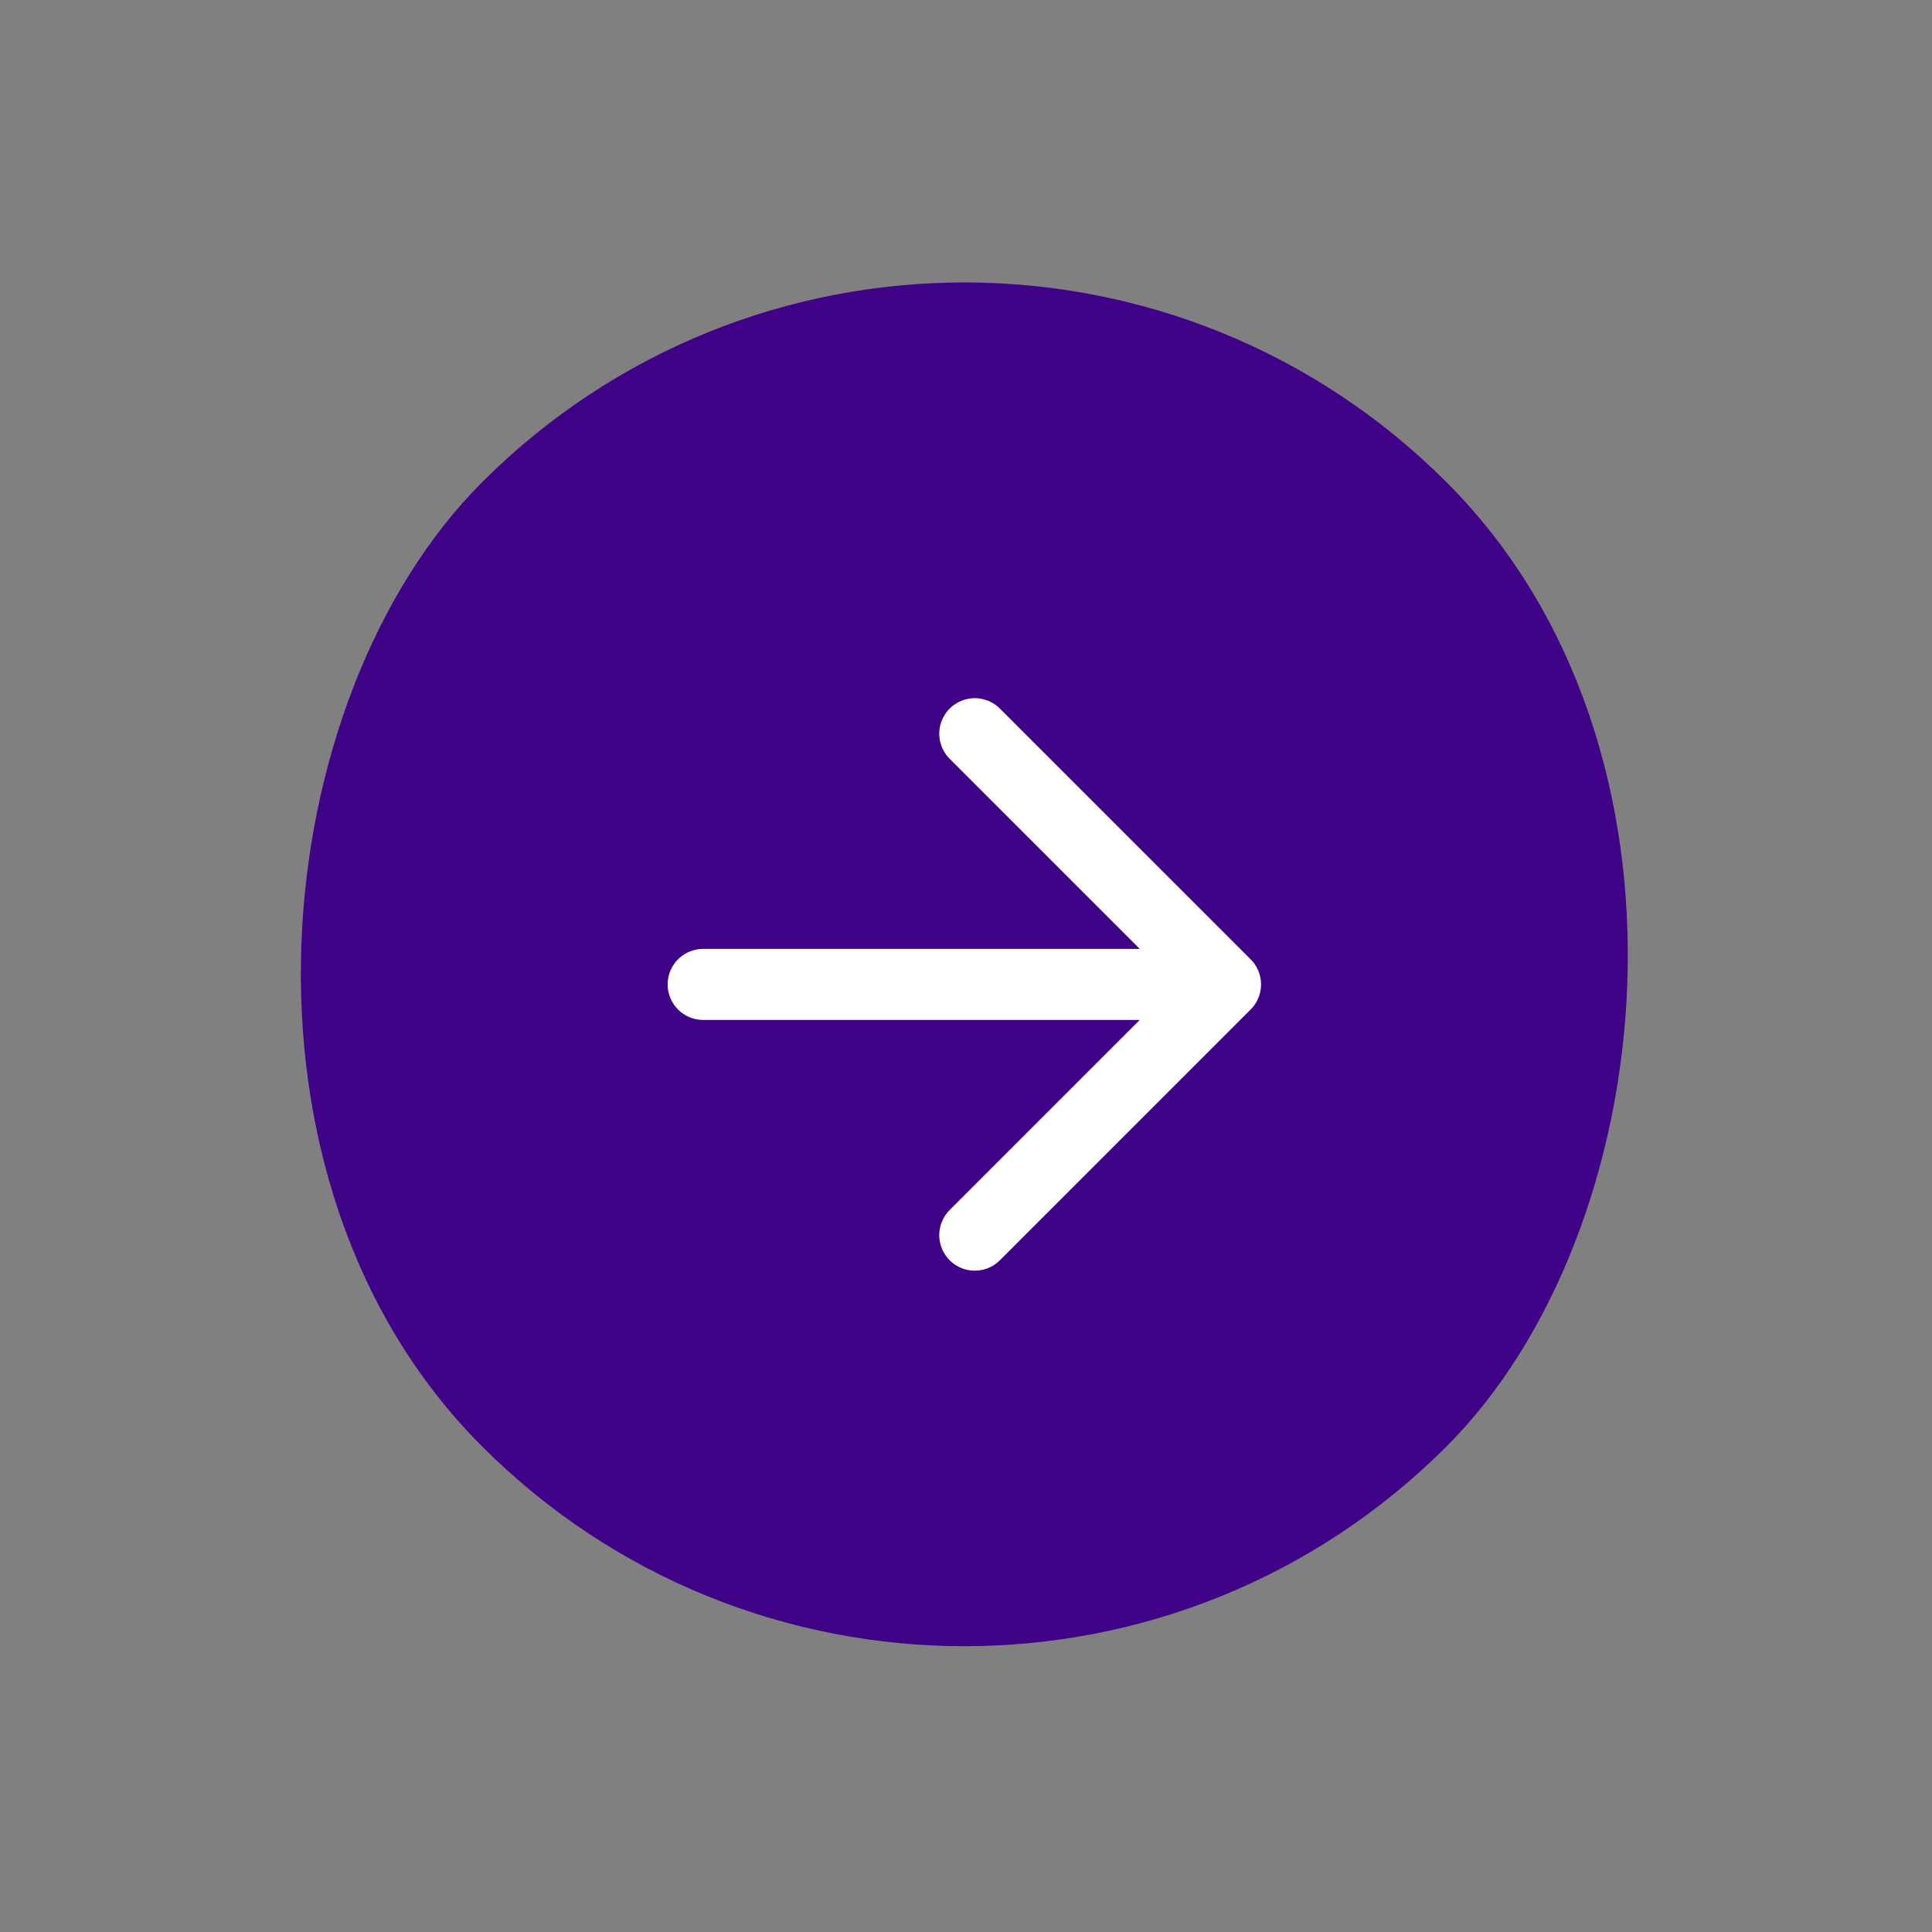 <svg width="68" height="68" viewBox="0 0 68 68" fill="none" xmlns="http://www.w3.org/2000/svg">
<rect x="0" y="0" width="68" height="68" fill="#808080" stroke="none"/>
<rect x="33.941" width="48" height="48" rx="24" transform="rotate(45 33.941 0)" fill="#400286"/>
<g clip-path="url(#clip0_5373_11256)">
<path d="M24.749 34.648L43.134 34.648M43.134 34.648L34.309 43.473M43.134 34.648L34.309 25.824" stroke="white" stroke-width="2.5" stroke-linecap="round" stroke-linejoin="round"/>
</g>
<defs>
<clipPath id="clip0_5373_11256">
<rect width="24" height="24" fill="white" transform="translate(33.941 16.971) rotate(45)"/>
</clipPath>
</defs>
</svg>
